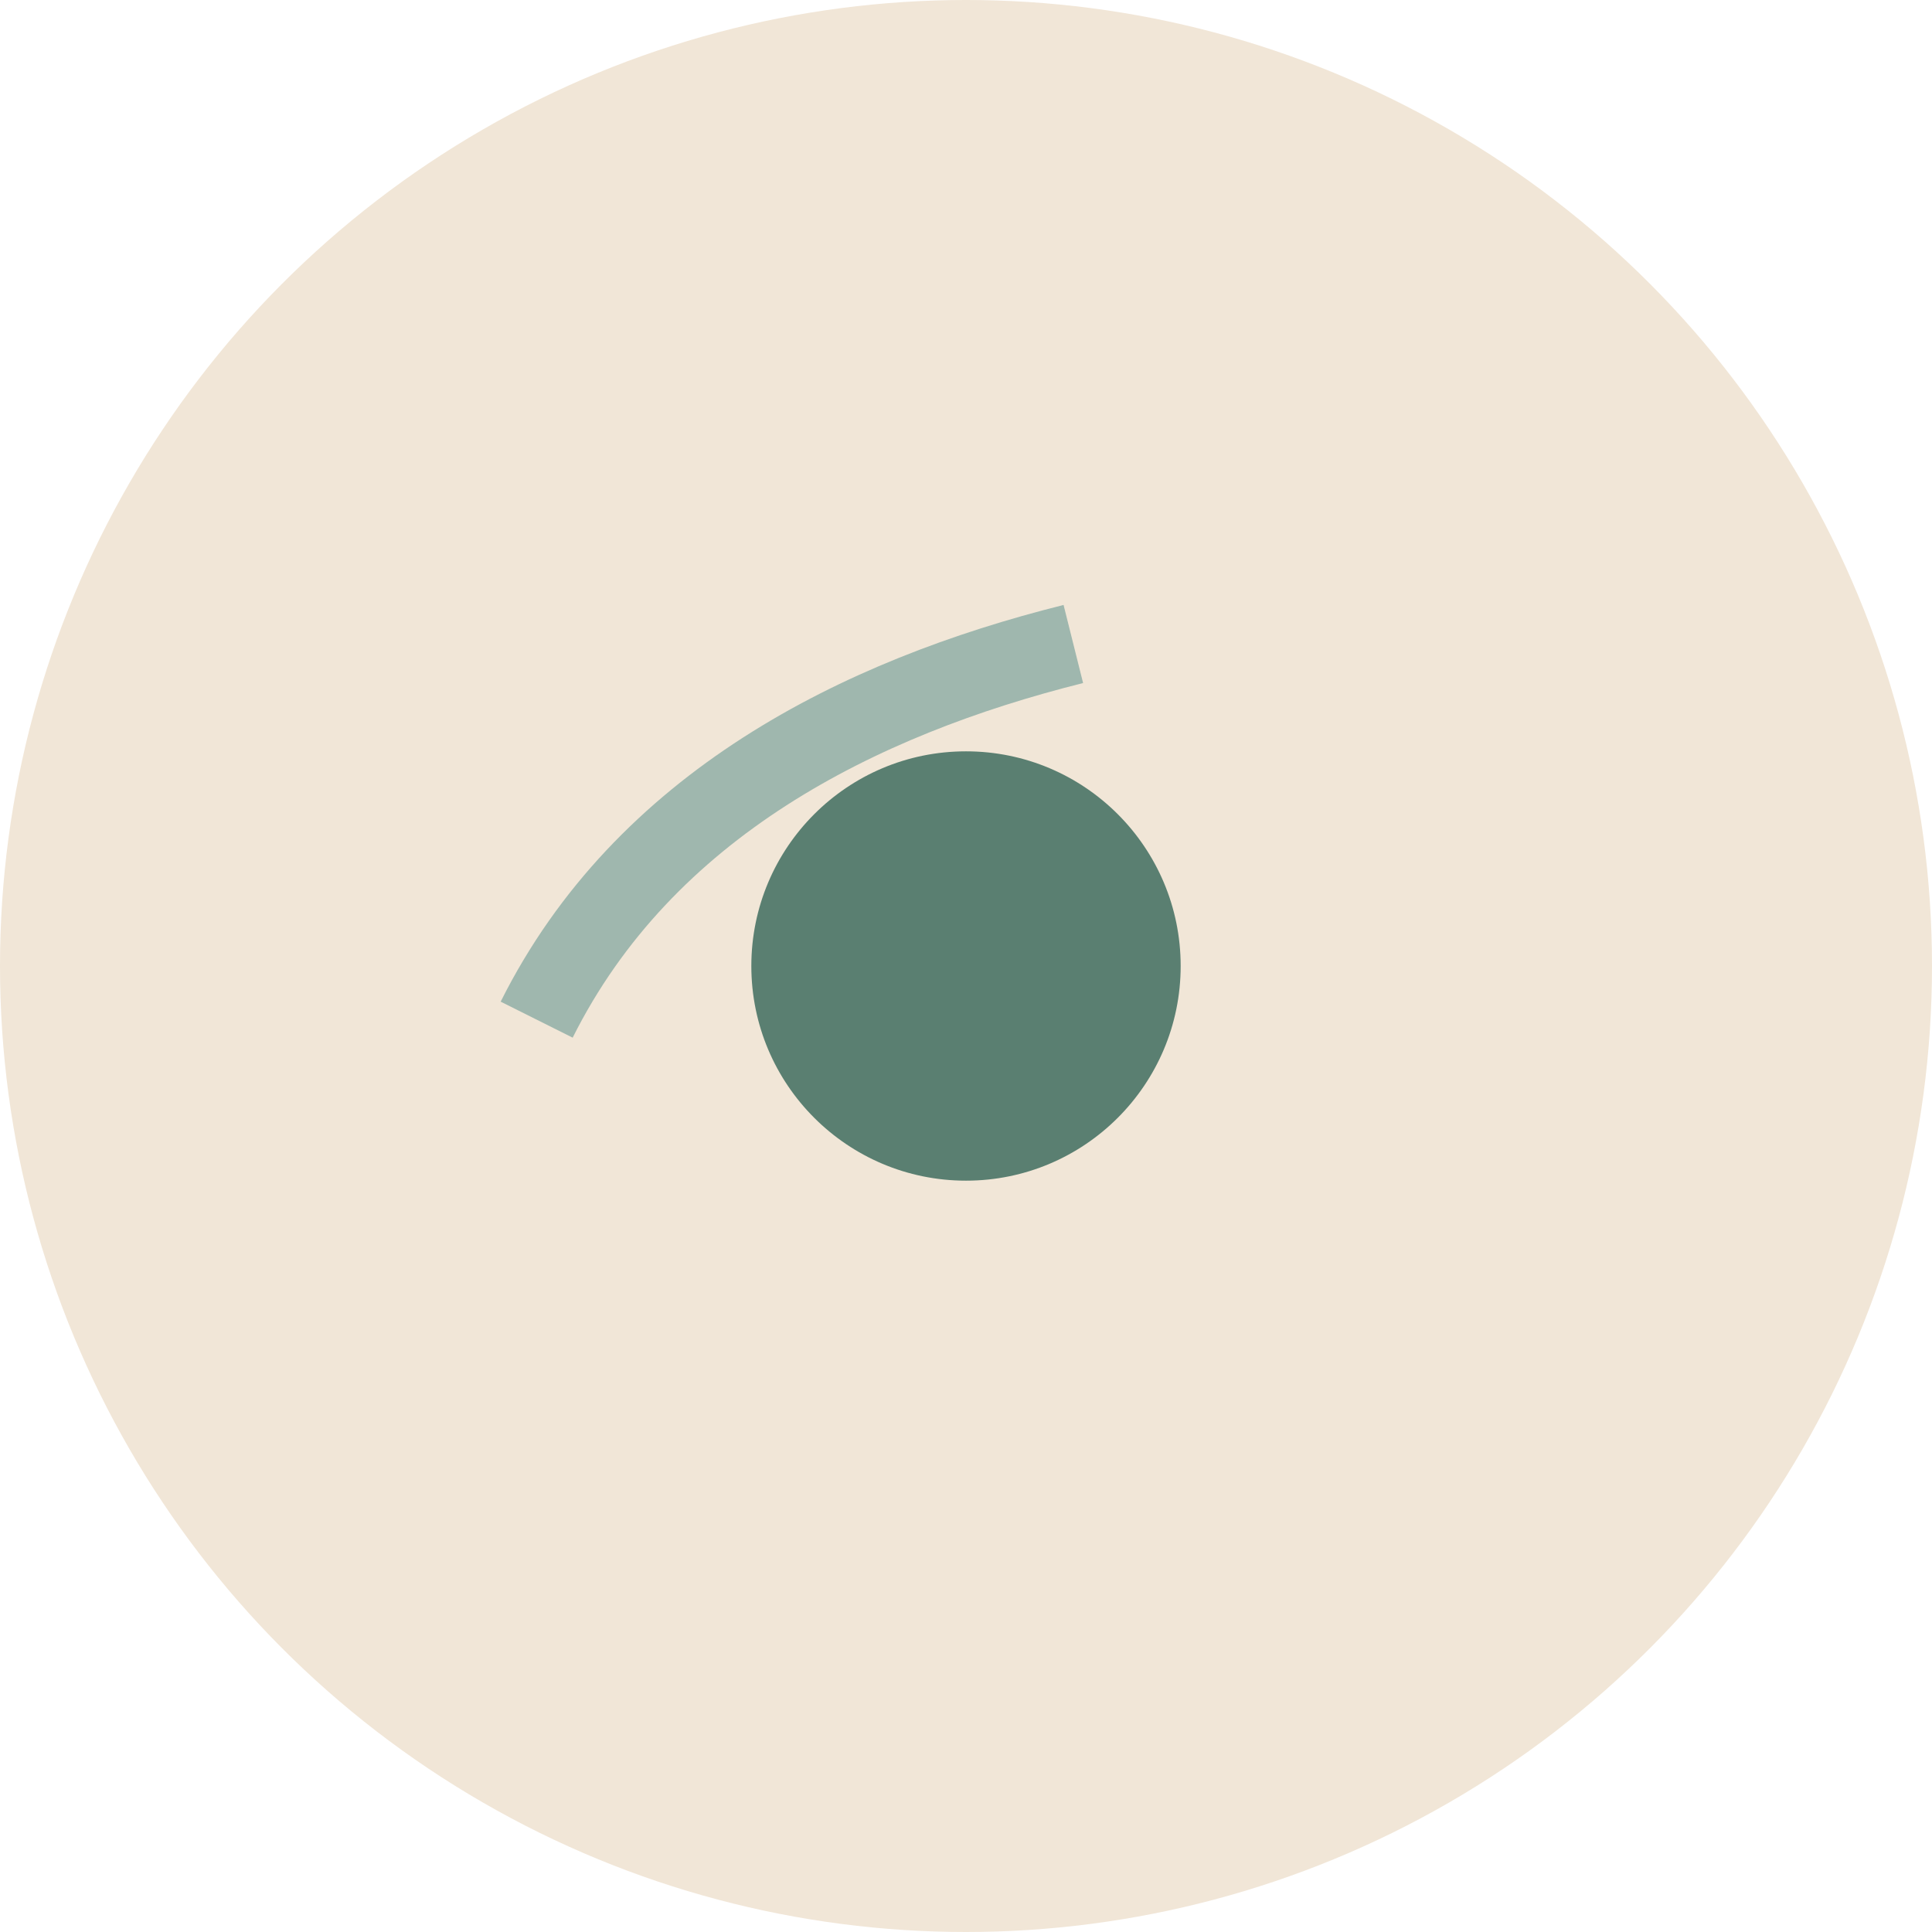
                   <svg xmlns="http://www.w3.org/2000/svg" viewBox="0 0 72 72">
                     <circle cx="36" cy="36" r="36" fill="#F1E6D7"/>
                     <circle cx="36" cy="36" r="8" fill="#5A7F71"/>
                     <path d="M20 38c4-8 12-12 20-14" stroke="#9FB7AE" stroke-width="3" fill="none"/>
                   </svg>